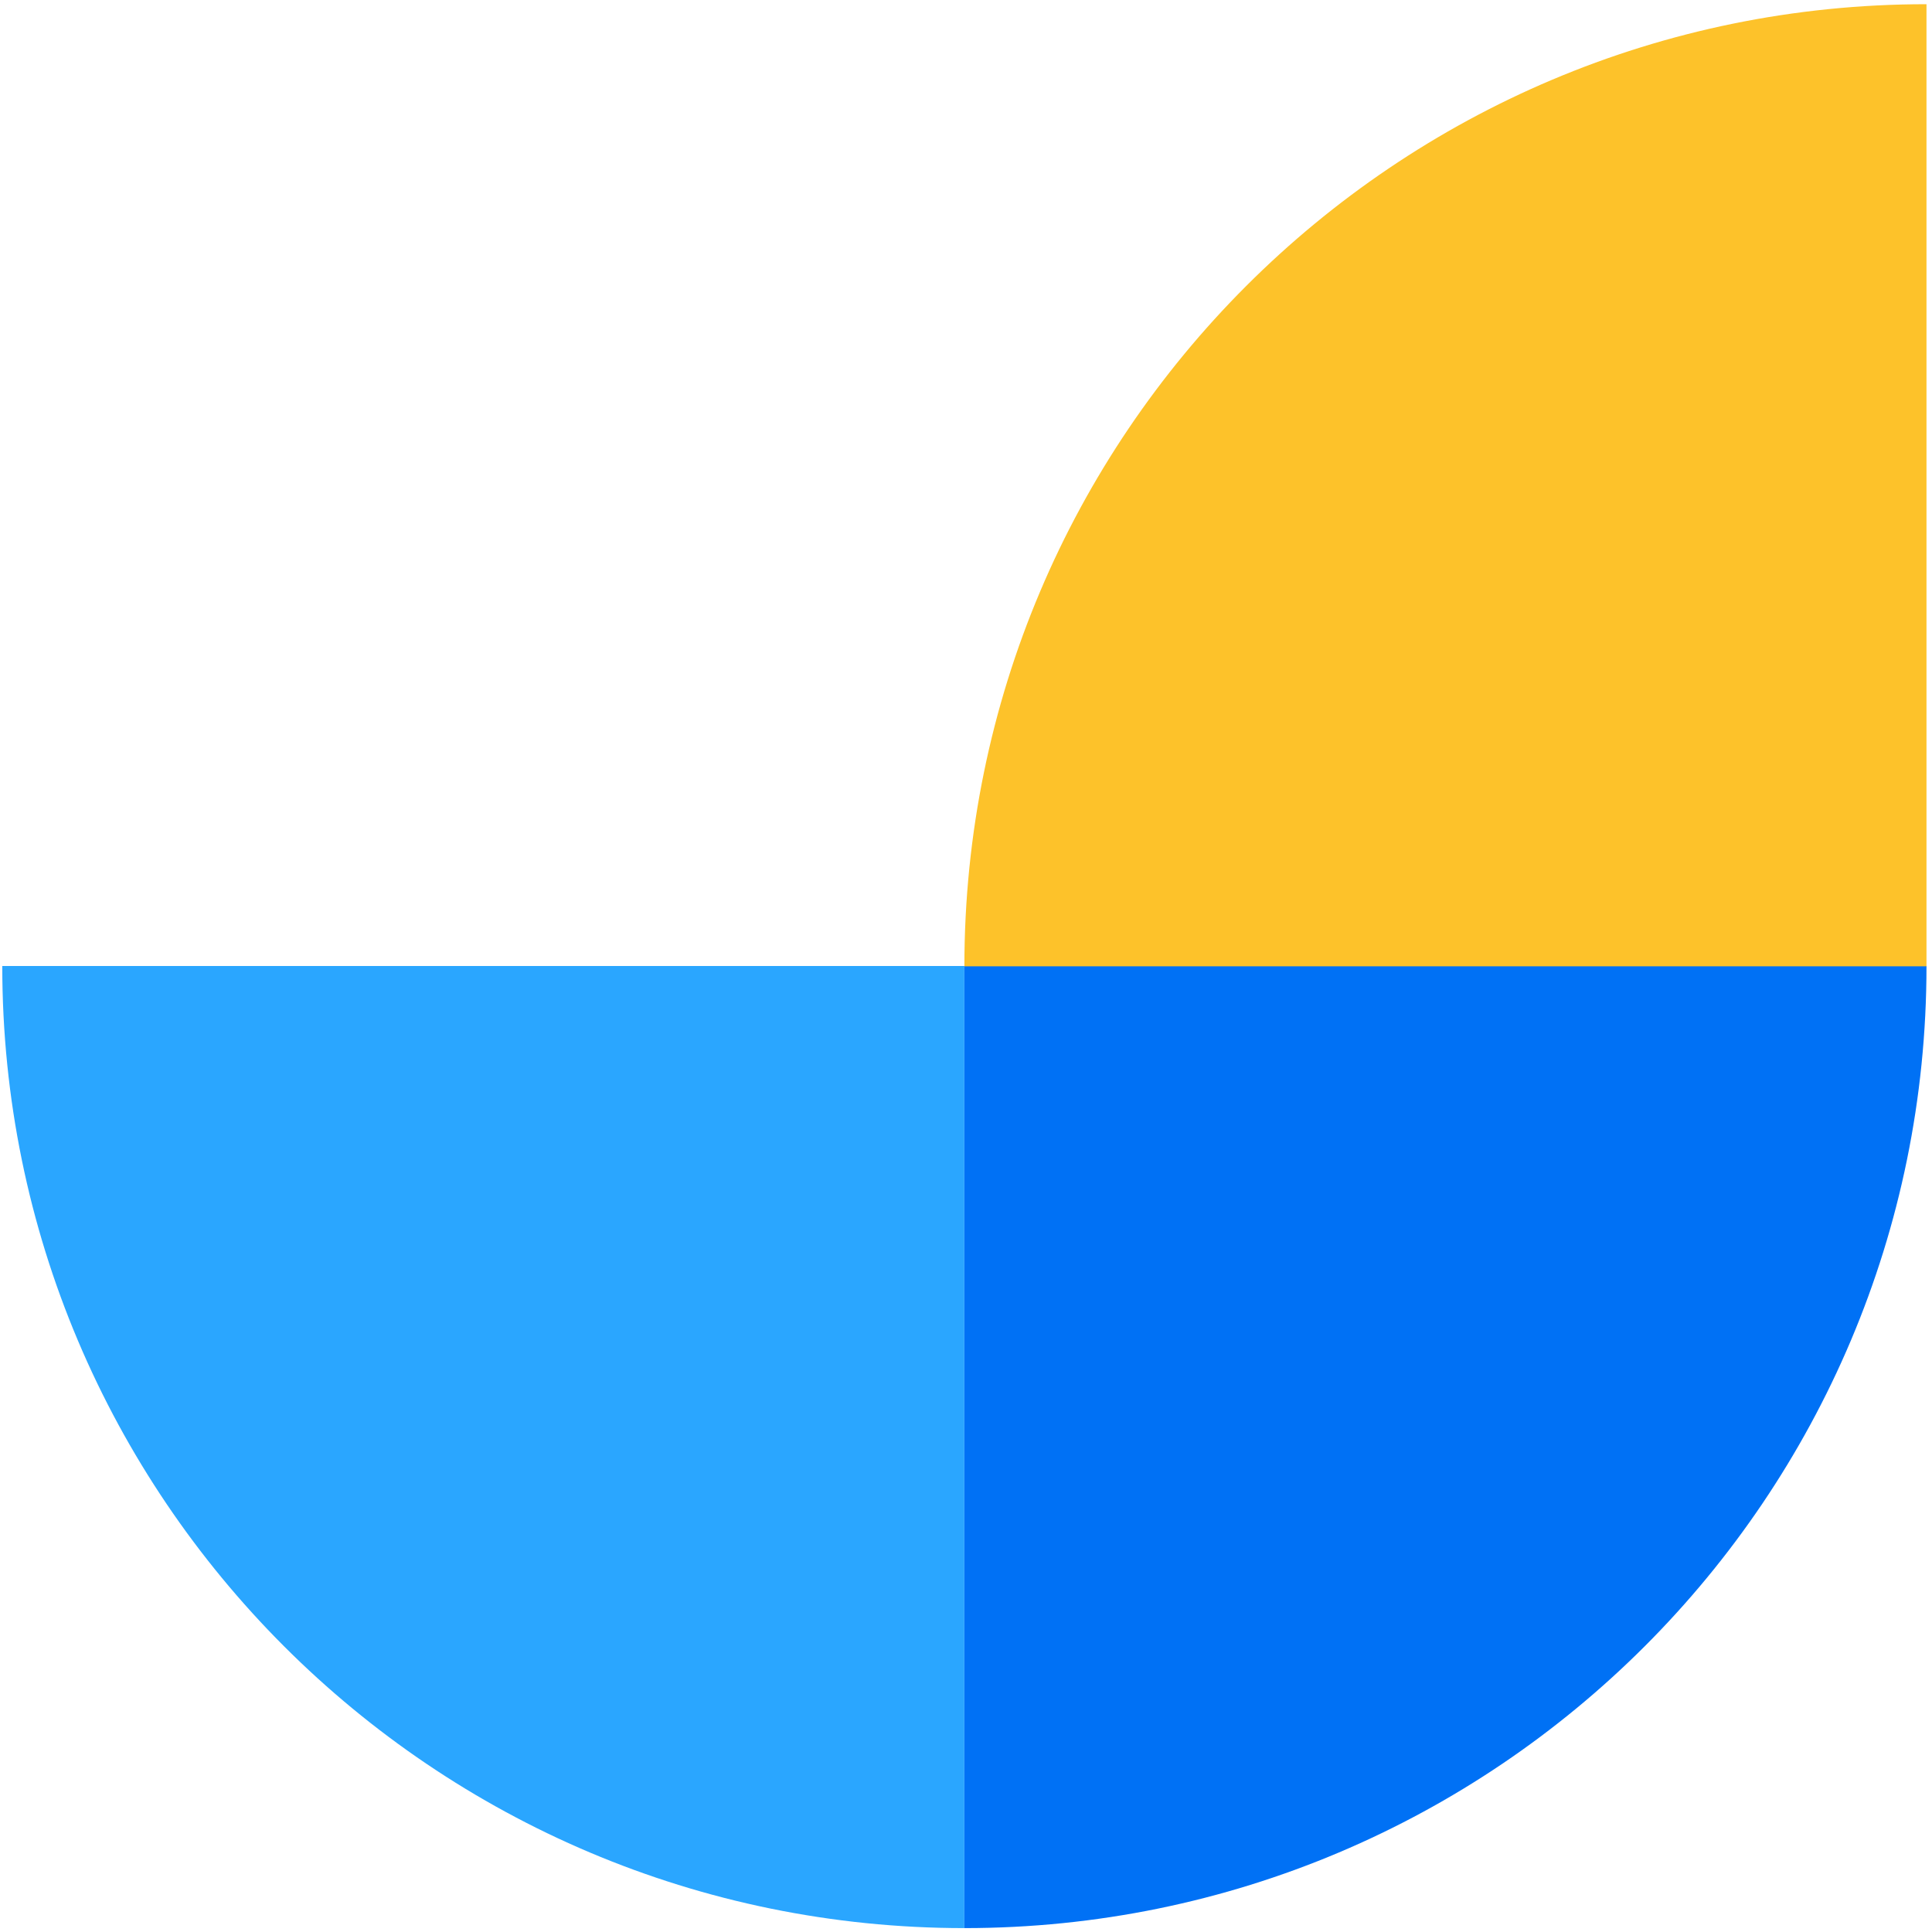 <svg xmlns="http://www.w3.org/2000/svg" xmlns:xlink="http://www.w3.org/1999/xlink" width="256" height="256" zoomAndPan="magnify" viewBox="0 0 900 900"  preserveAspectRatio="xMidYMid meet" version="1.0"><defs><clipPath id="41707fb613"><path d="M 1 450 L 449.242 450 L 449.242 898.184 L 1 898.184 Z M 1 450 " clip-rule="nonzero"/></clipPath><clipPath id="9554ae635b"><path d="M 449 450 L 897.434 450 L 897.434 898.5 L 449 898.5 Z M 449 450 " clip-rule="nonzero"/></clipPath><clipPath id="cbc3b38bba"><path d="M 449.25 1.641 L 897.75 1.641 L 897.75 450.141 L 449.25 450.141 Z M 449.25 1.641 " clip-rule="nonzero"/></clipPath></defs><g clip-path="url(#41707fb613)"><path fill="#2aa6ff" d="M 449.238 898.184 L 449.242 898.184 L 449.242 450 L 1.059 450 C 1.059 697.527 201.715 898.184 449.238 898.184 Z M 449.238 898.184 " fill-opacity="1" fill-rule="nonzero"/></g><g clip-path="url(#9554ae635b)"><path fill="#0071f5" d="M 897.434 450 L 449.25 450 L 449.25 898.184 C 696.773 898.184 897.434 697.523 897.434 450 Z M 897.434 450 " fill-opacity="1" fill-rule="nonzero"/></g><g clip-path="url(#cbc3b38bba)"><path fill="#fdc22a" d="M 449.25 450.141 L 897.434 450.141 L 897.434 1.957 C 649.906 1.957 449.25 202.617 449.25 450.141 Z M 449.25 450.141 " fill-opacity="1" fill-rule="nonzero"/></g></svg>